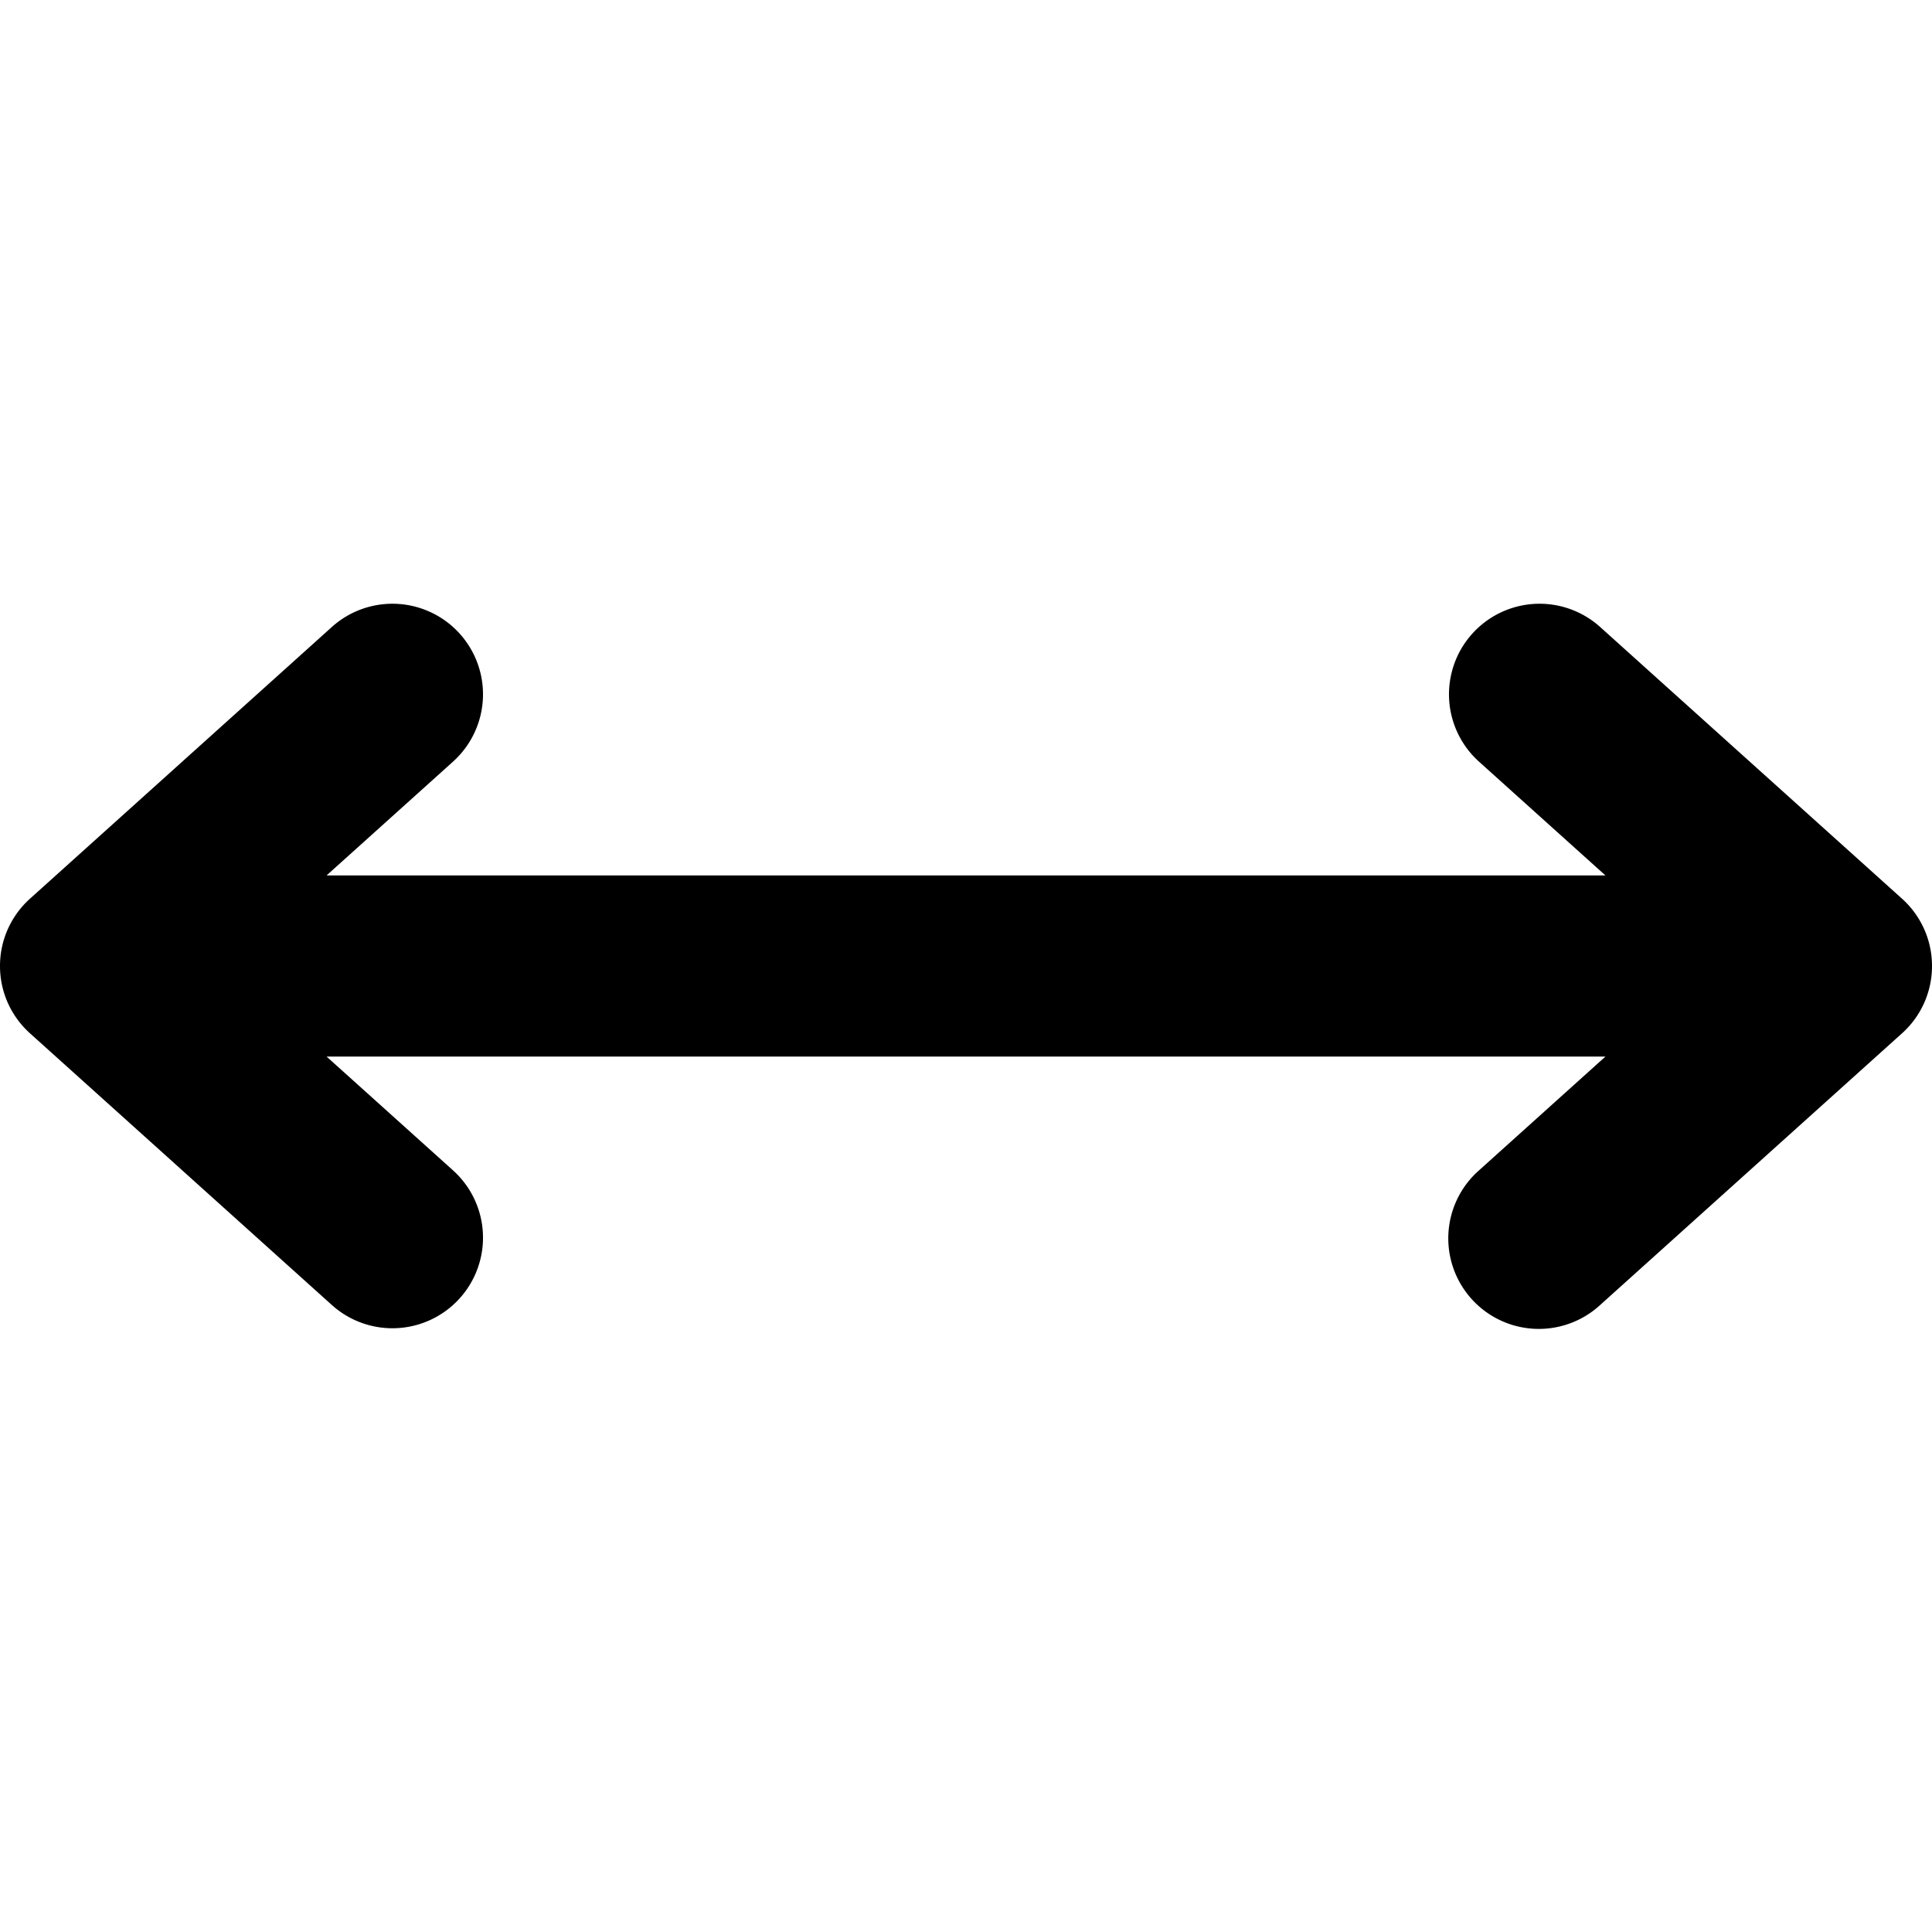 <svg xmlns="http://www.w3.org/2000/svg" width="64" height="64"><path d="M64 32c0-.885-.384-1.681-.993-2.23l-10-9a3 3 0 10-4.014 4.46L53.182 29H10.818l4.189-3.77a3 3 0 10-4.014-4.46l-10 9C.384 30.319 0 31.115 0 32s.383 1.68.993 2.23l10 9a3 3 0 104.014-4.46L10.818 35h42.364l-4.188 3.77a3 3 0 104.013 4.46l10-9A2.99 2.99 0 0064 32z"/></svg>